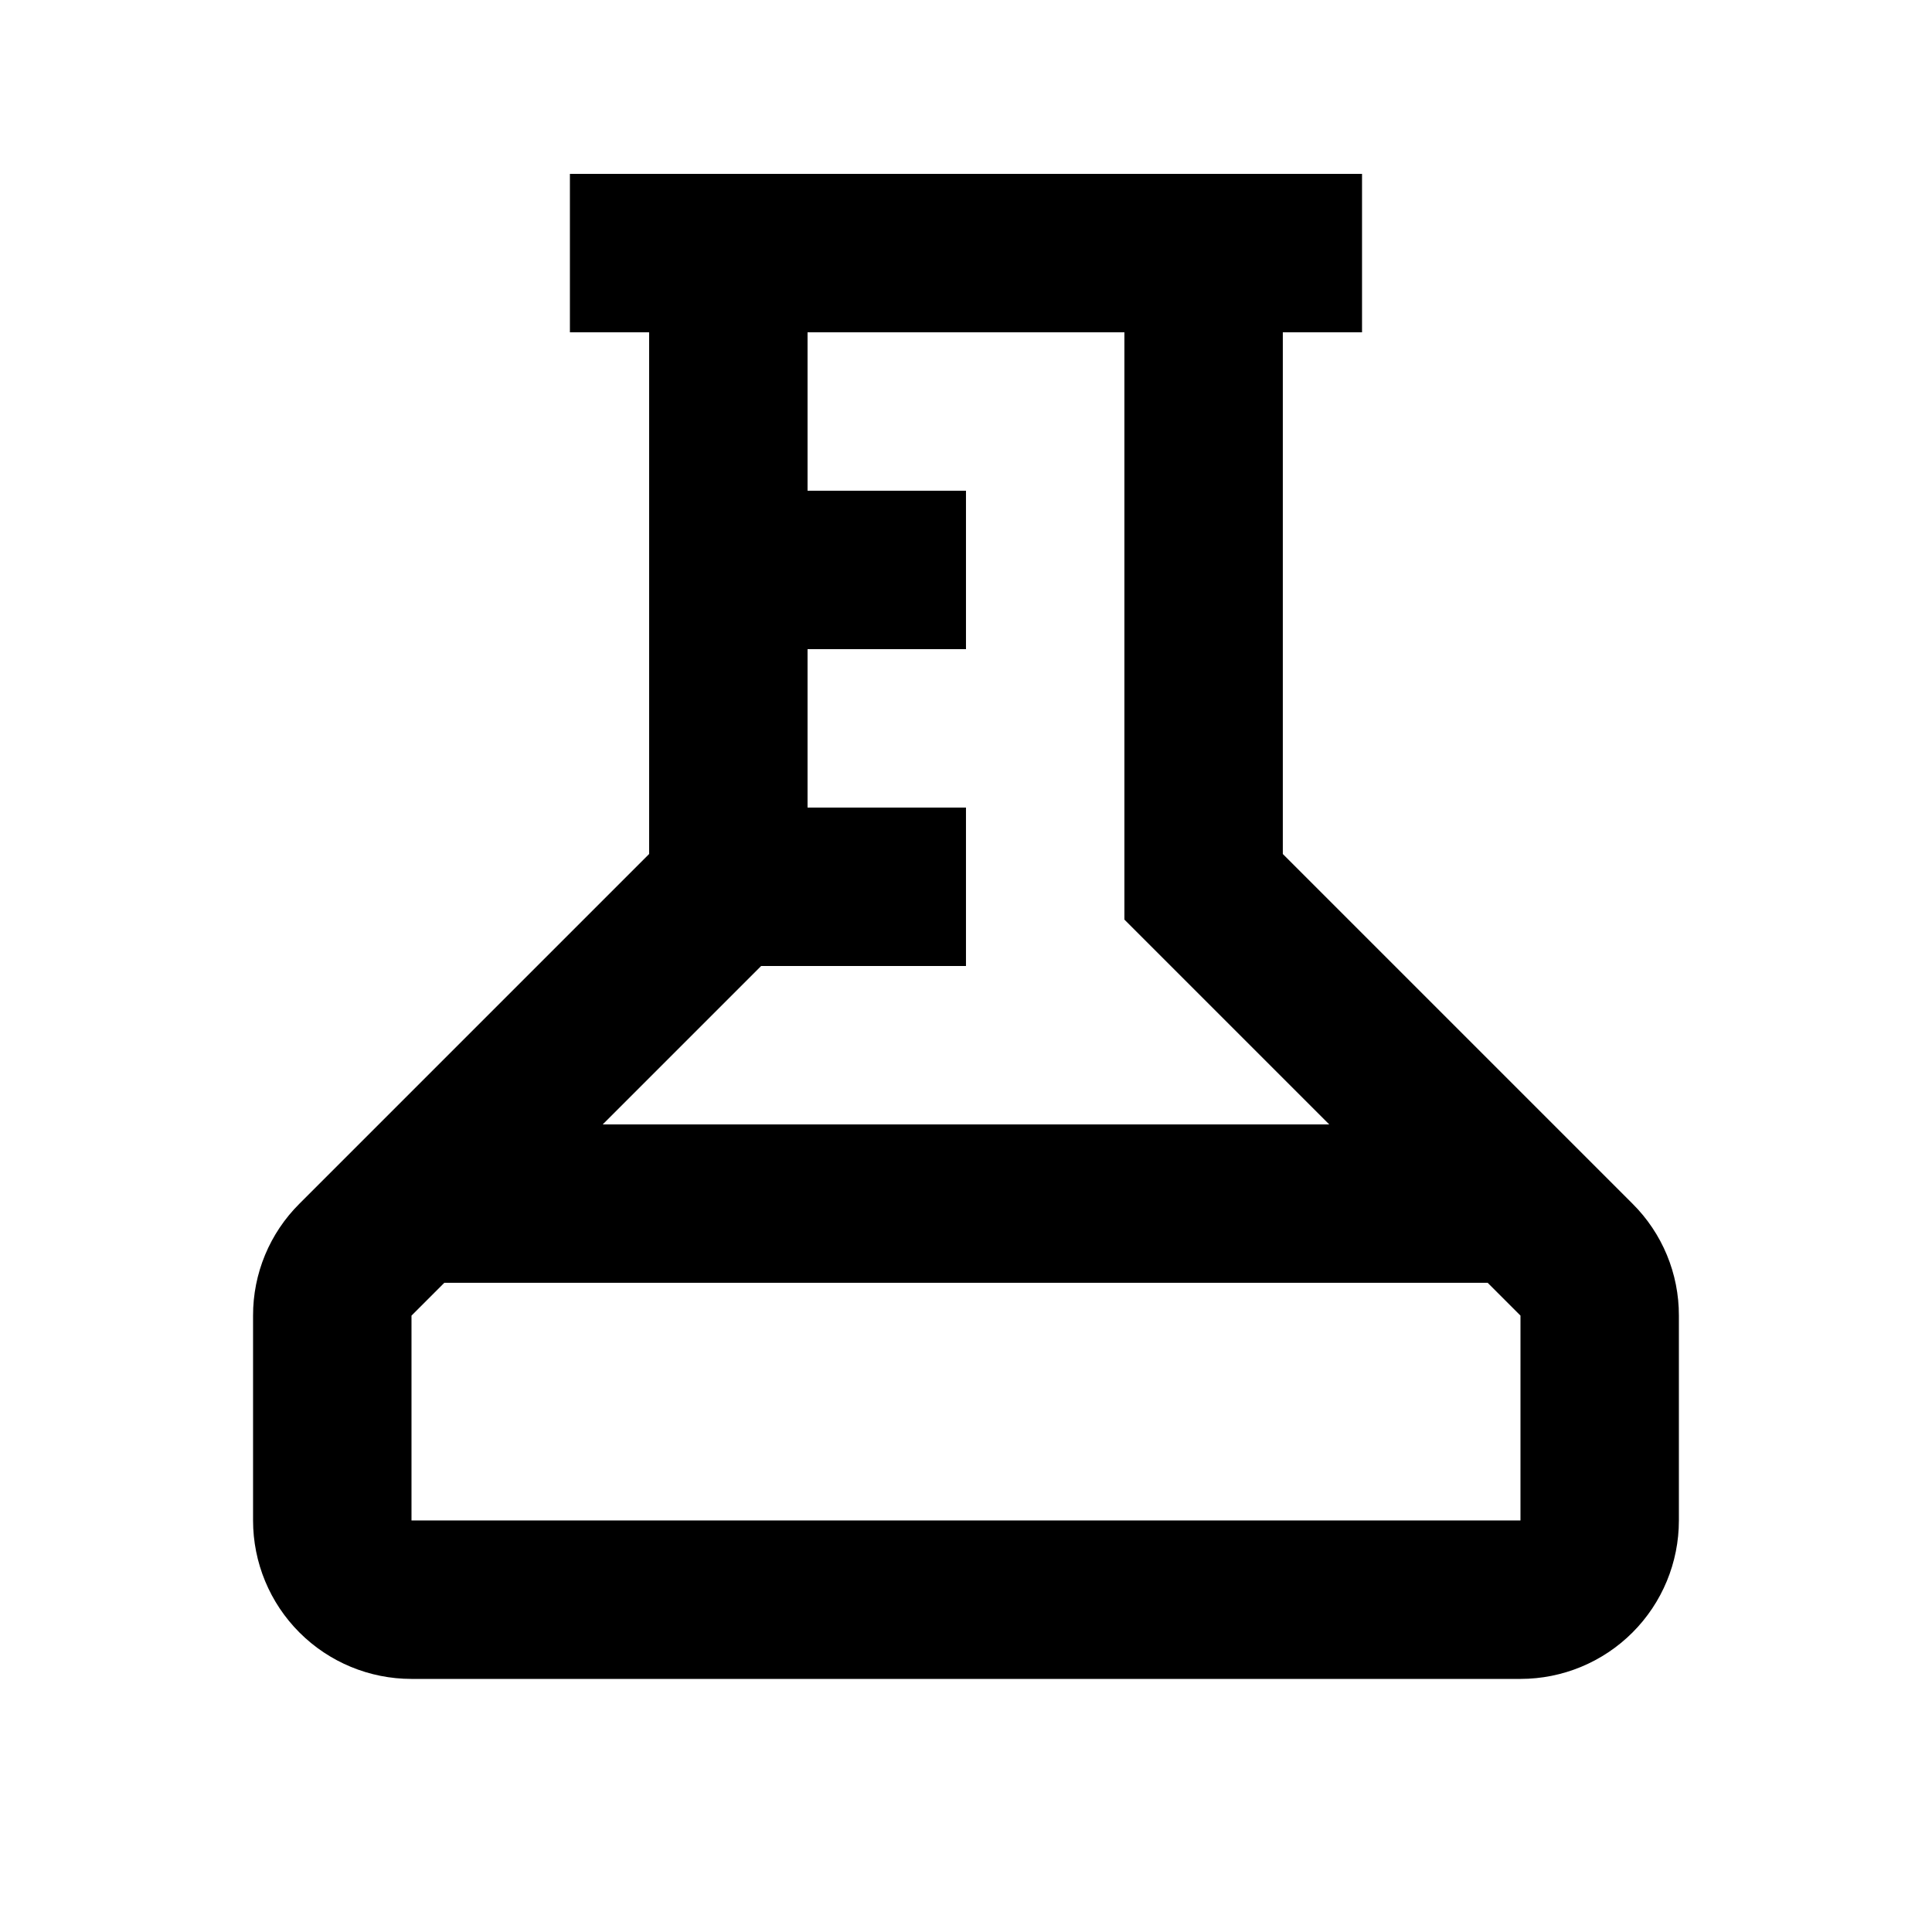 <?xml version="1.0" encoding="UTF-8"?>
<!-- Uploaded to: SVG Repo, www.svgrepo.com, Generator: SVG Repo Mixer Tools -->
<svg fill="#000000" width="800px" height="800px" version="1.1" viewBox="144 144 512 512" xmlns="http://www.w3.org/2000/svg">
 <path d="m576.62 462.98-92.66-92.66v-138.25h20.992v-41.984h-209.92v41.984h20.992v138.25l-92.66 92.66c-7.902 7.852-12.332 18.539-12.301 29.68v54.285c0 11.137 4.422 21.816 12.297 29.688 7.875 7.875 18.551 12.297 29.688 12.297h293.89c11.137 0 21.816-4.422 29.688-12.297 7.875-7.871 12.297-18.551 12.297-29.688v-54.285c0.031-11.141-4.398-21.828-12.301-29.68zm-218.61-146.95h41.984v-41.984h-41.984v-41.984h83.969v155.64l54.285 54.285h-192.54l41.984-41.984h54.285v-41.984h-41.984zm188.93 230.91-293.89-0.004v-54.285l8.691-8.691h276.51l8.691 8.691z"/>
</svg>